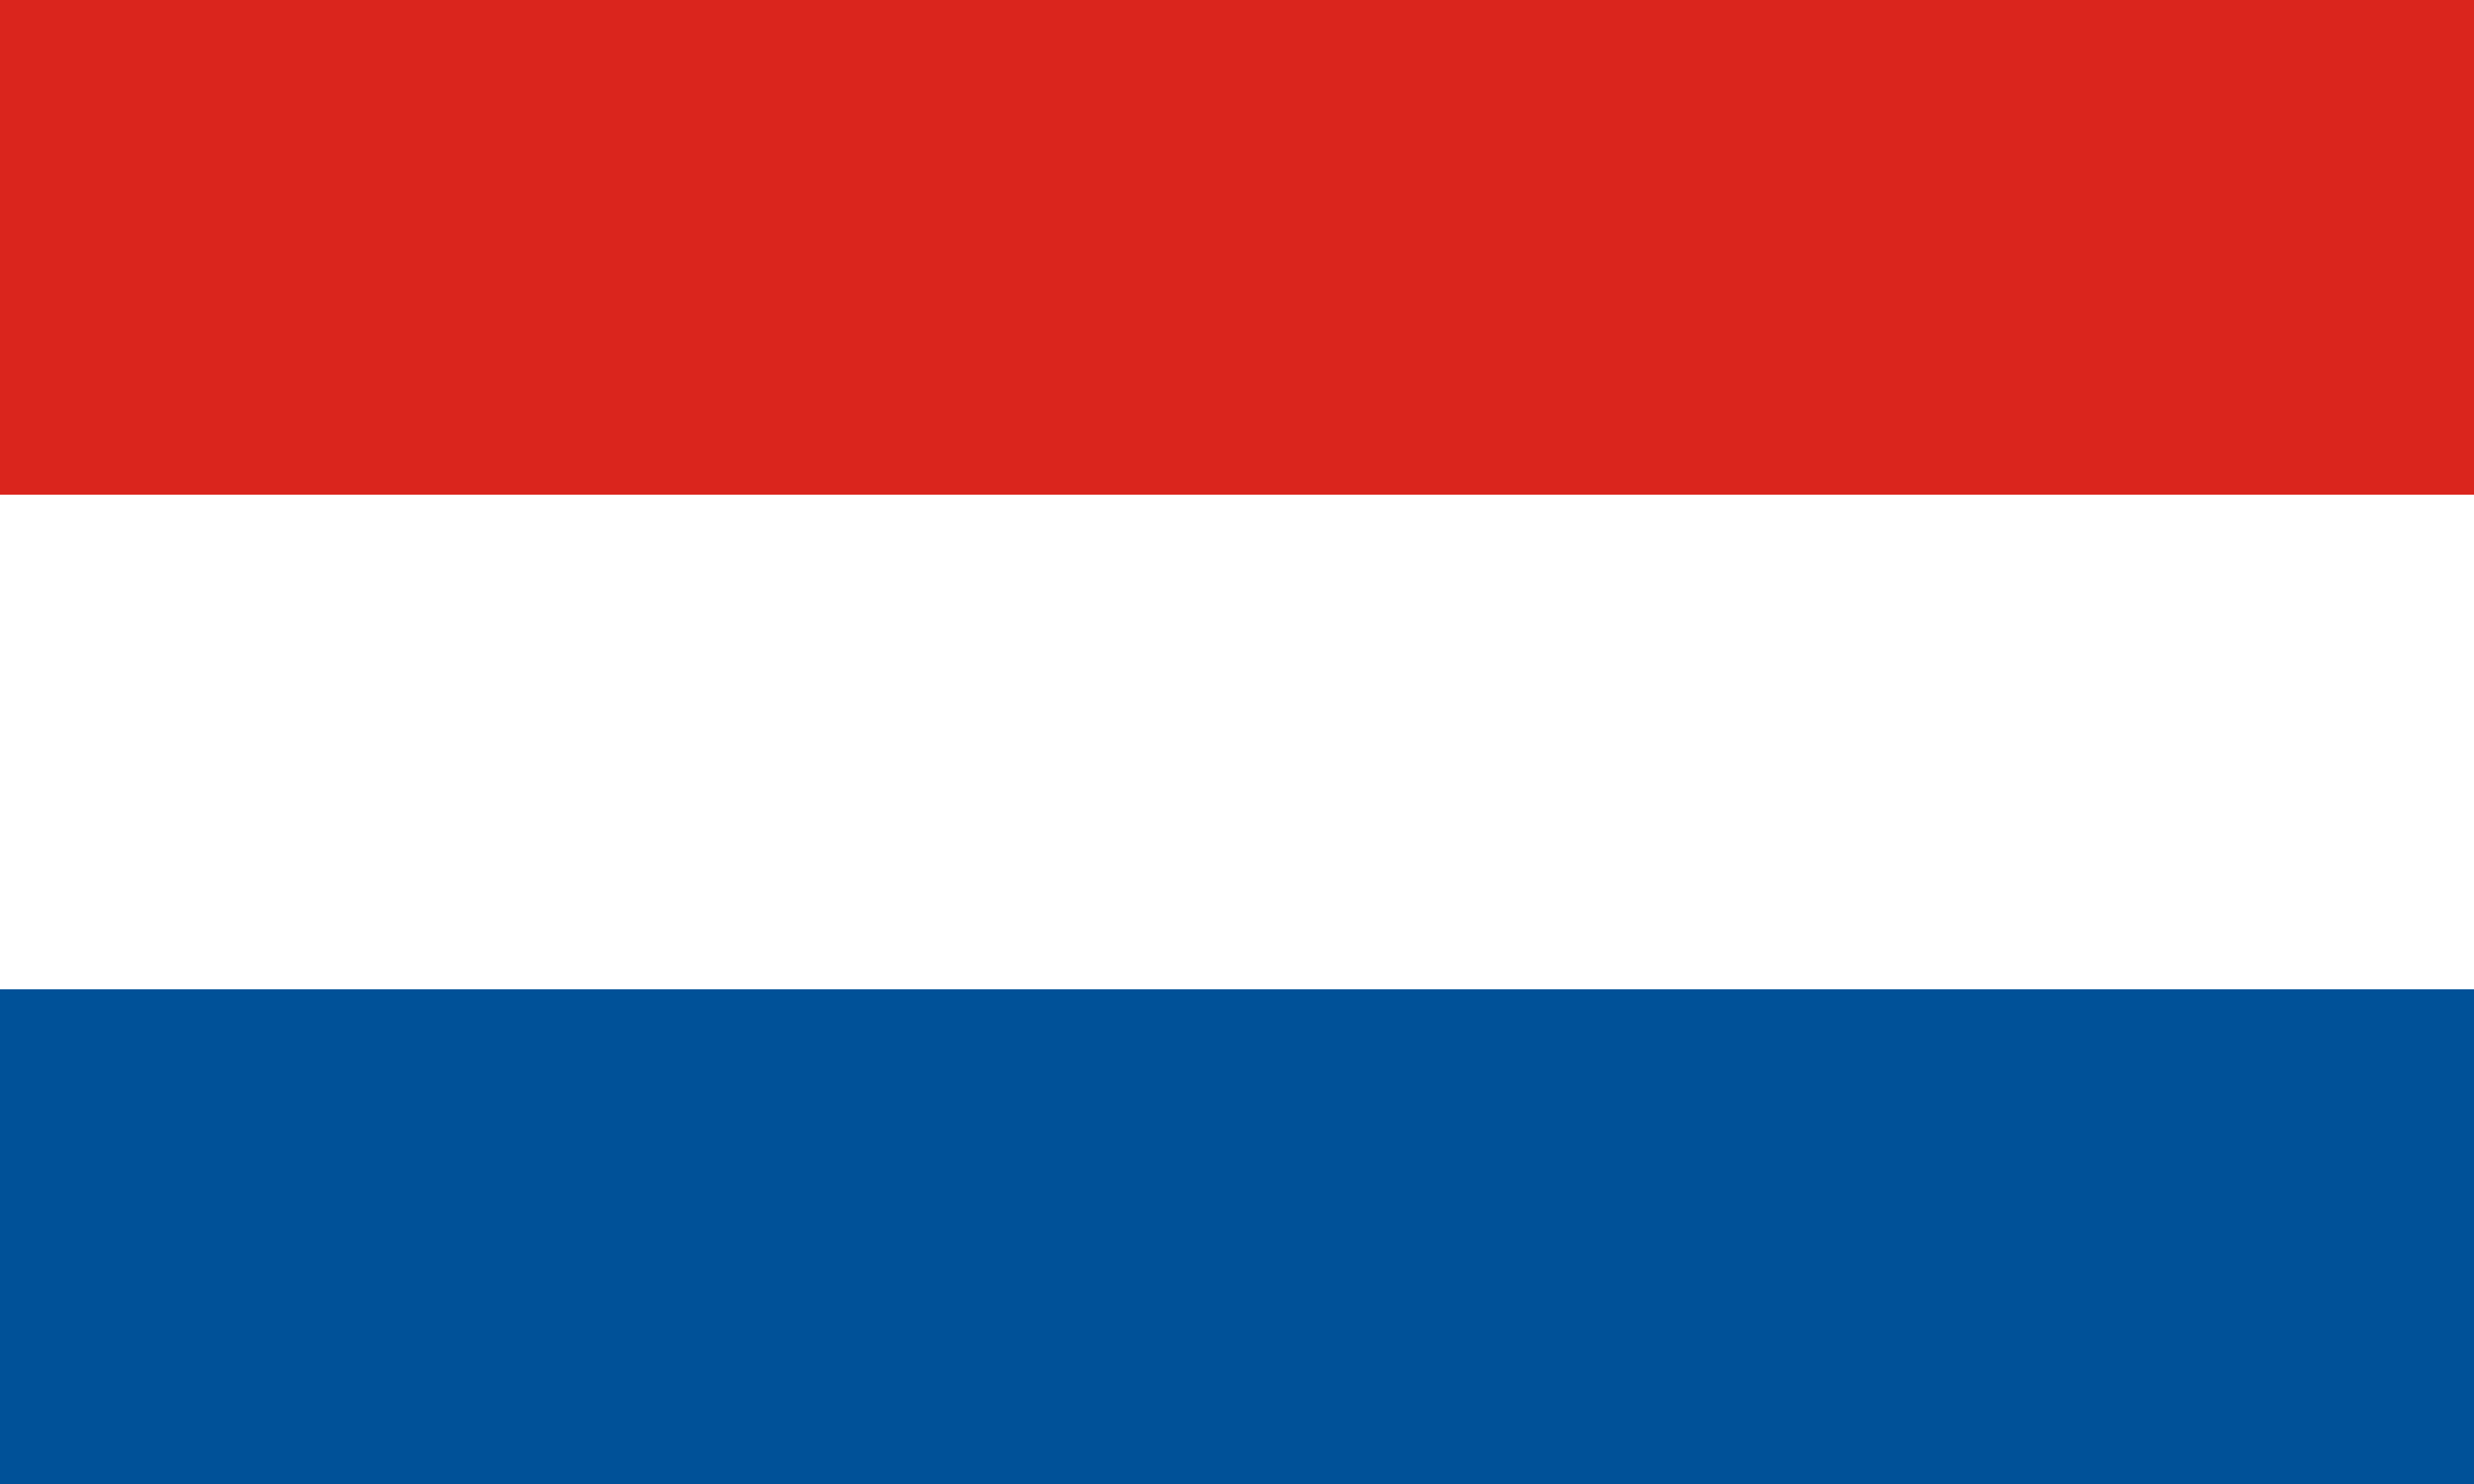 <?xml version="1.0" encoding="UTF-8" standalone="no"?>
<svg
   viewBox="0 0 500 300"
   version="1.1"
   id="svg16063"
   sodipodi:docname="Flagge_Heilbronn korrigierte Farbe.svg"
   inkscape:version="1.2.2 (b0a8486541, 2022-12-01)"
   xmlns:inkscape="http://www.inkscape.org/namespaces/inkscape"
   xmlns:sodipodi="http://sodipodi.sourceforge.net/DTD/sodipodi-0.dtd"
   xmlns="http://www.w3.org/2000/svg"
   xmlns:svg="http://www.w3.org/2000/svg">
  <rect x="0" y="0" width="500" height="300" fill="#333333" stroke="none"/>
  <defs
     id="defs16067" />
  <sodipodi:namedview
     id="namedview16065"
     pagecolor="#505050"
     bordercolor="#eeeeee"
     borderopacity="1"
     inkscape:showpageshadow="0"
     inkscape:pageopacity="0"
     inkscape:pagecheckerboard="0"
     inkscape:deskcolor="#505050"
     showgrid="false"
     inkscape:zoom="4.038"
     inkscape:cx="234.27439"
     inkscape:cy="150.07429"
     inkscape:window-width="3840"
     inkscape:window-height="2066"
     inkscape:window-x="-11"
     inkscape:window-y="-11"
     inkscape:window-maximized="1"
     inkscape:current-layer="svg16063" />
  <path
     fill="#ee1b23"
     d="M0 0h500v100H0z"
     id="path16057"
     style="fill:#da251d" />
  <path
     fill="#fff"
     d="M0 100h500v100H0z"
     id="path16059"
     style="fill:#ffffff" />
  <path
     fill="#0072bc"
     d="M0 200h500v100H0z"
     id="path16061"
     style="fill:#005198" />
</svg>
